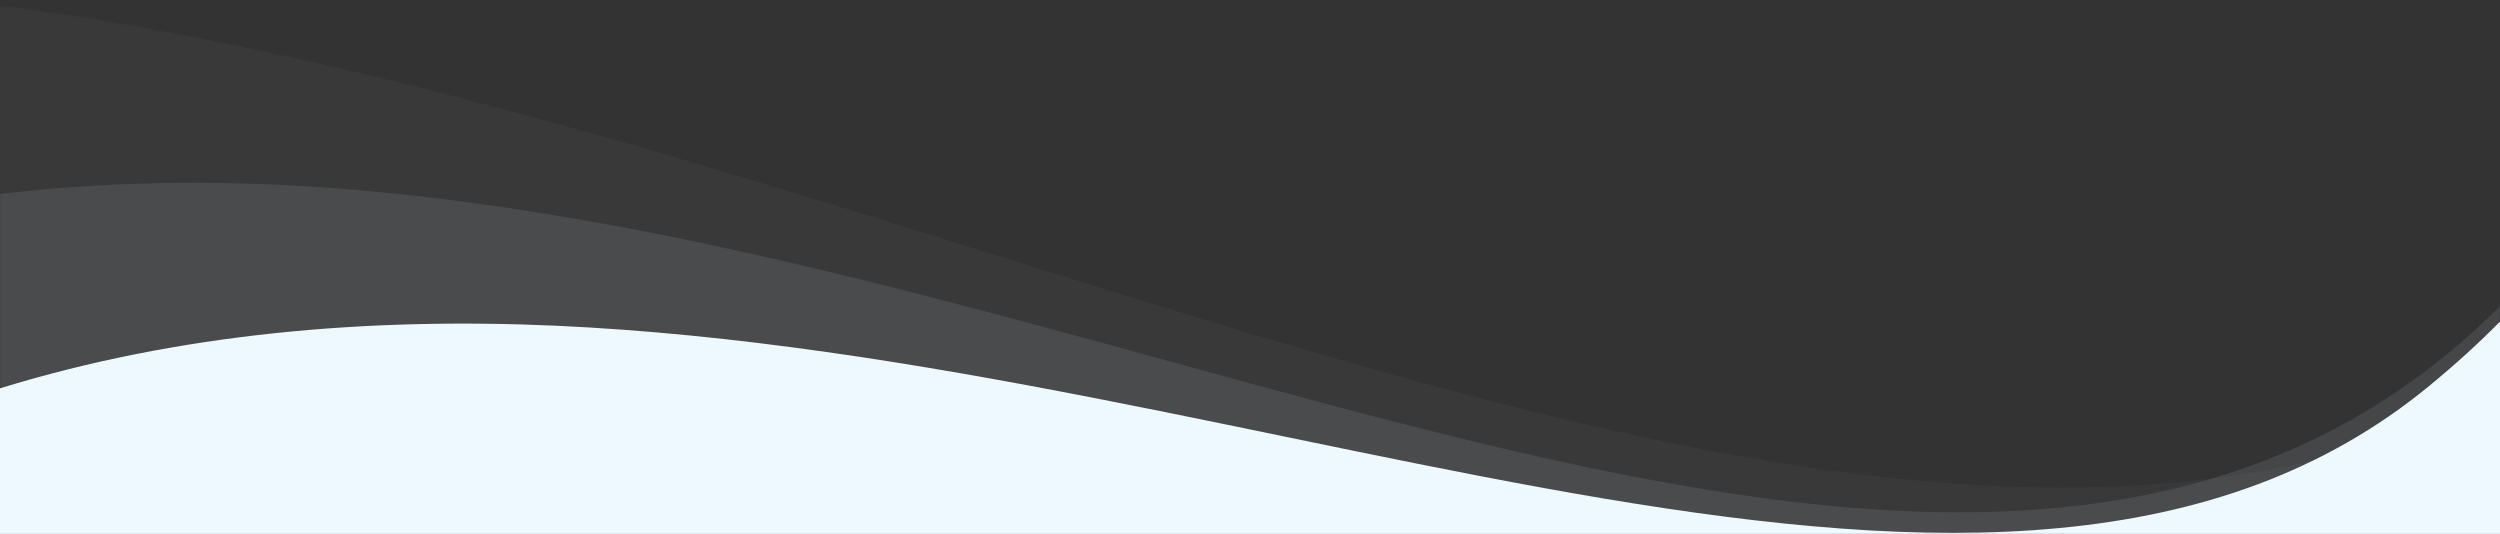 <svg width="1920" height="410" fill="none" xmlns="http://www.w3.org/2000/svg"><rect width="100%" height="100%" fill="#333333" stroke="none"/><mask id="mask0" maskUnits="userSpaceOnUse" x="0" y="0" width="1920" height="410"><path fill="#2177B0" d="M0 0h1920v410H0z"/></mask><g mask="url(#mask0)" fill="#EEF9FF"><path opacity=".03" d="M2167.14 101.95C1649.31 747.102 759.26 52.11-125.567-8.454-355.629-23.943-586.481 5.644-805 107.312V648h3058V-16c-25.46 38.92-53.92 78.236-85.86 117.95z"/><path opacity=".1" d="M1939.1 215.179c-385.42 422.144-1047.857-32.613-1706.414-72.242-171.23-10.134-343.047 9.225-505.686 75.75V602h2276V138c-18.95 25.466-40.13 51.193-63.9 77.179z"/></g><path d="M1866.09 296.015c-325.13 268.1-883.951-20.712-1439.501-45.879C282.143 243.699 137.2 255.994 0 298.243V410h1920V247c-15.98 16.173-33.85 32.512-53.91 49.015z" fill="#EEF9FF"/></svg>